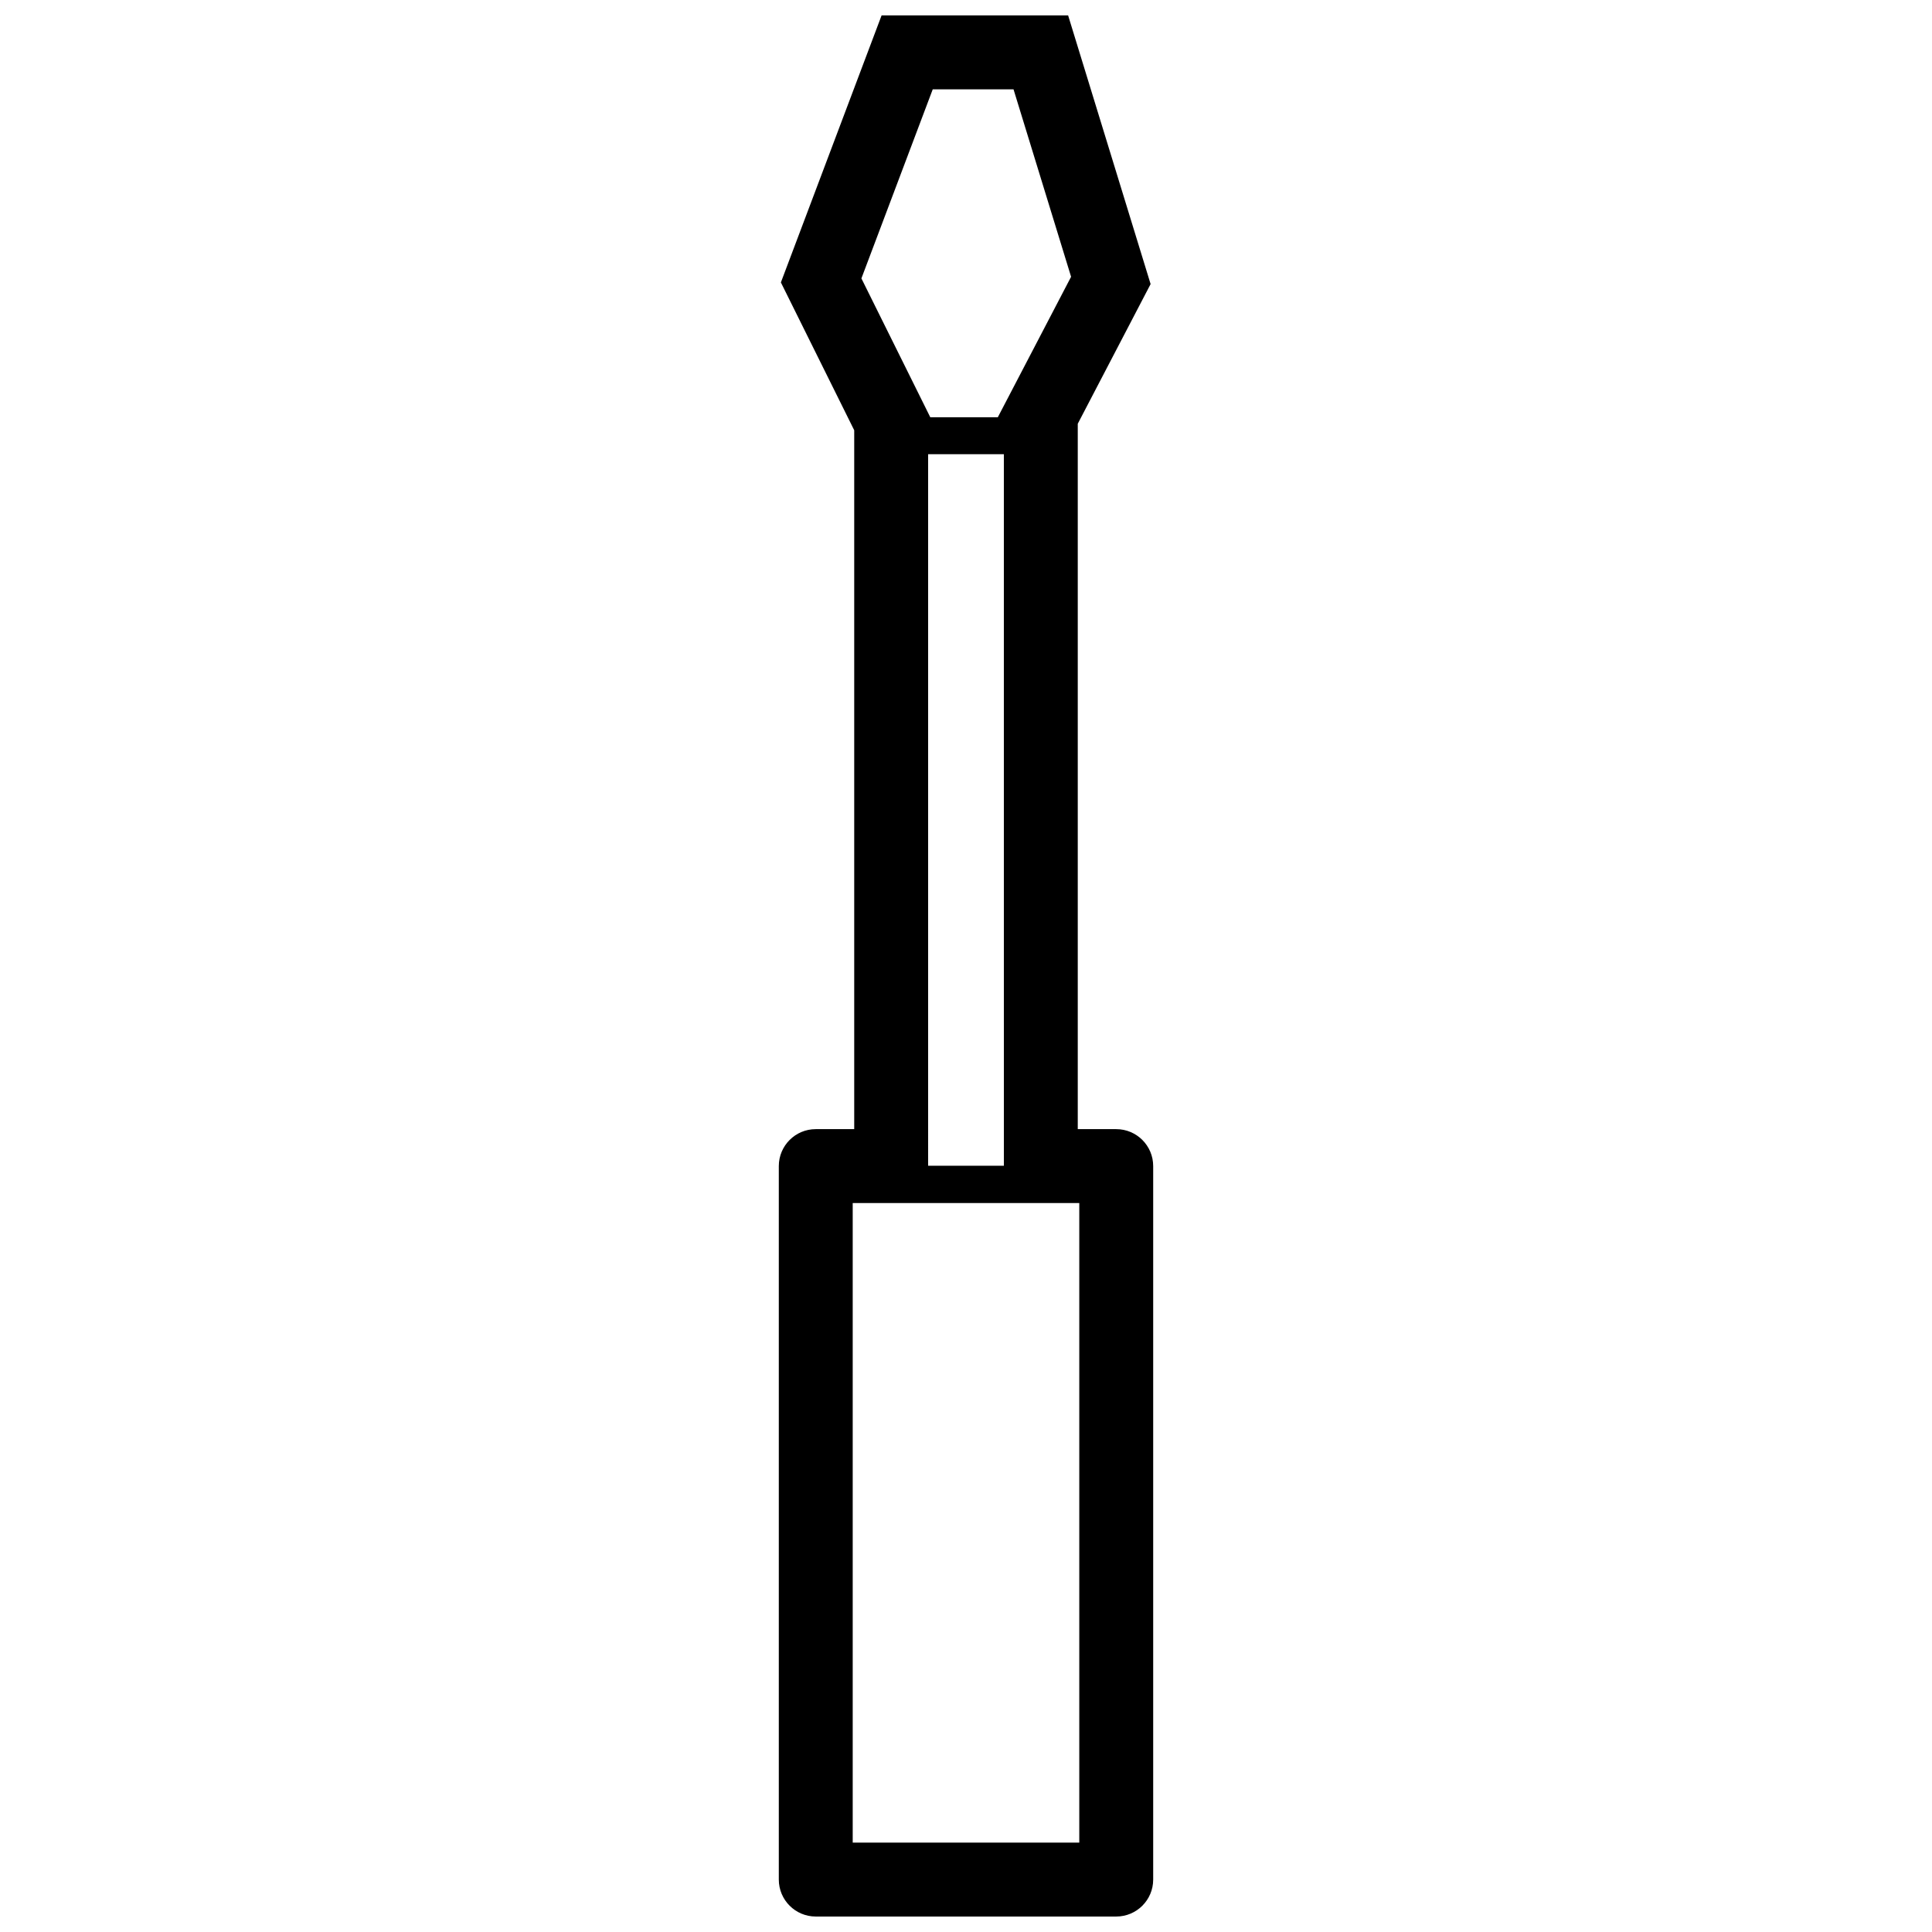 <?xml version="1.0" encoding="UTF-8"?>
<!-- Uploaded to: SVG Repo, www.svgrepo.com, Generator: SVG Repo Mixer Tools -->
<svg width="800px" height="800px" version="1.1" viewBox="144 144 512 512" xmlns="http://www.w3.org/2000/svg">
 <defs>
  <clipPath id="a">
   <path d="m350 148.09h100v503.81h-100z"/>
  </clipPath>
 </defs>
 <g clip-path="url(#a)">
  <path d="m439.81 443.23h-10.191v-186.93l19.305-37.02-21.859-71.195h-49.434l-26.688 70.762 19.434 39.176v185.21h-10.191c-5.41 0-9.793 4.387-9.793 9.789v189.09c0 5.402 4.383 9.789 9.793 9.789h79.629c5.41 0 9.793-4.387 9.793-9.789v-189.09c0.004-5.398-4.379-9.789-9.797-9.789zm-49.848-178.86h20.07l0.004 188.57h-20.07zm1.223-96.695h21.41l15.254 49.672-19.418 37.23h-17.895l-18.254-36.797zm38.836 464.63h-60.043v-169.49h60.043z"/>
 </g>
</svg>